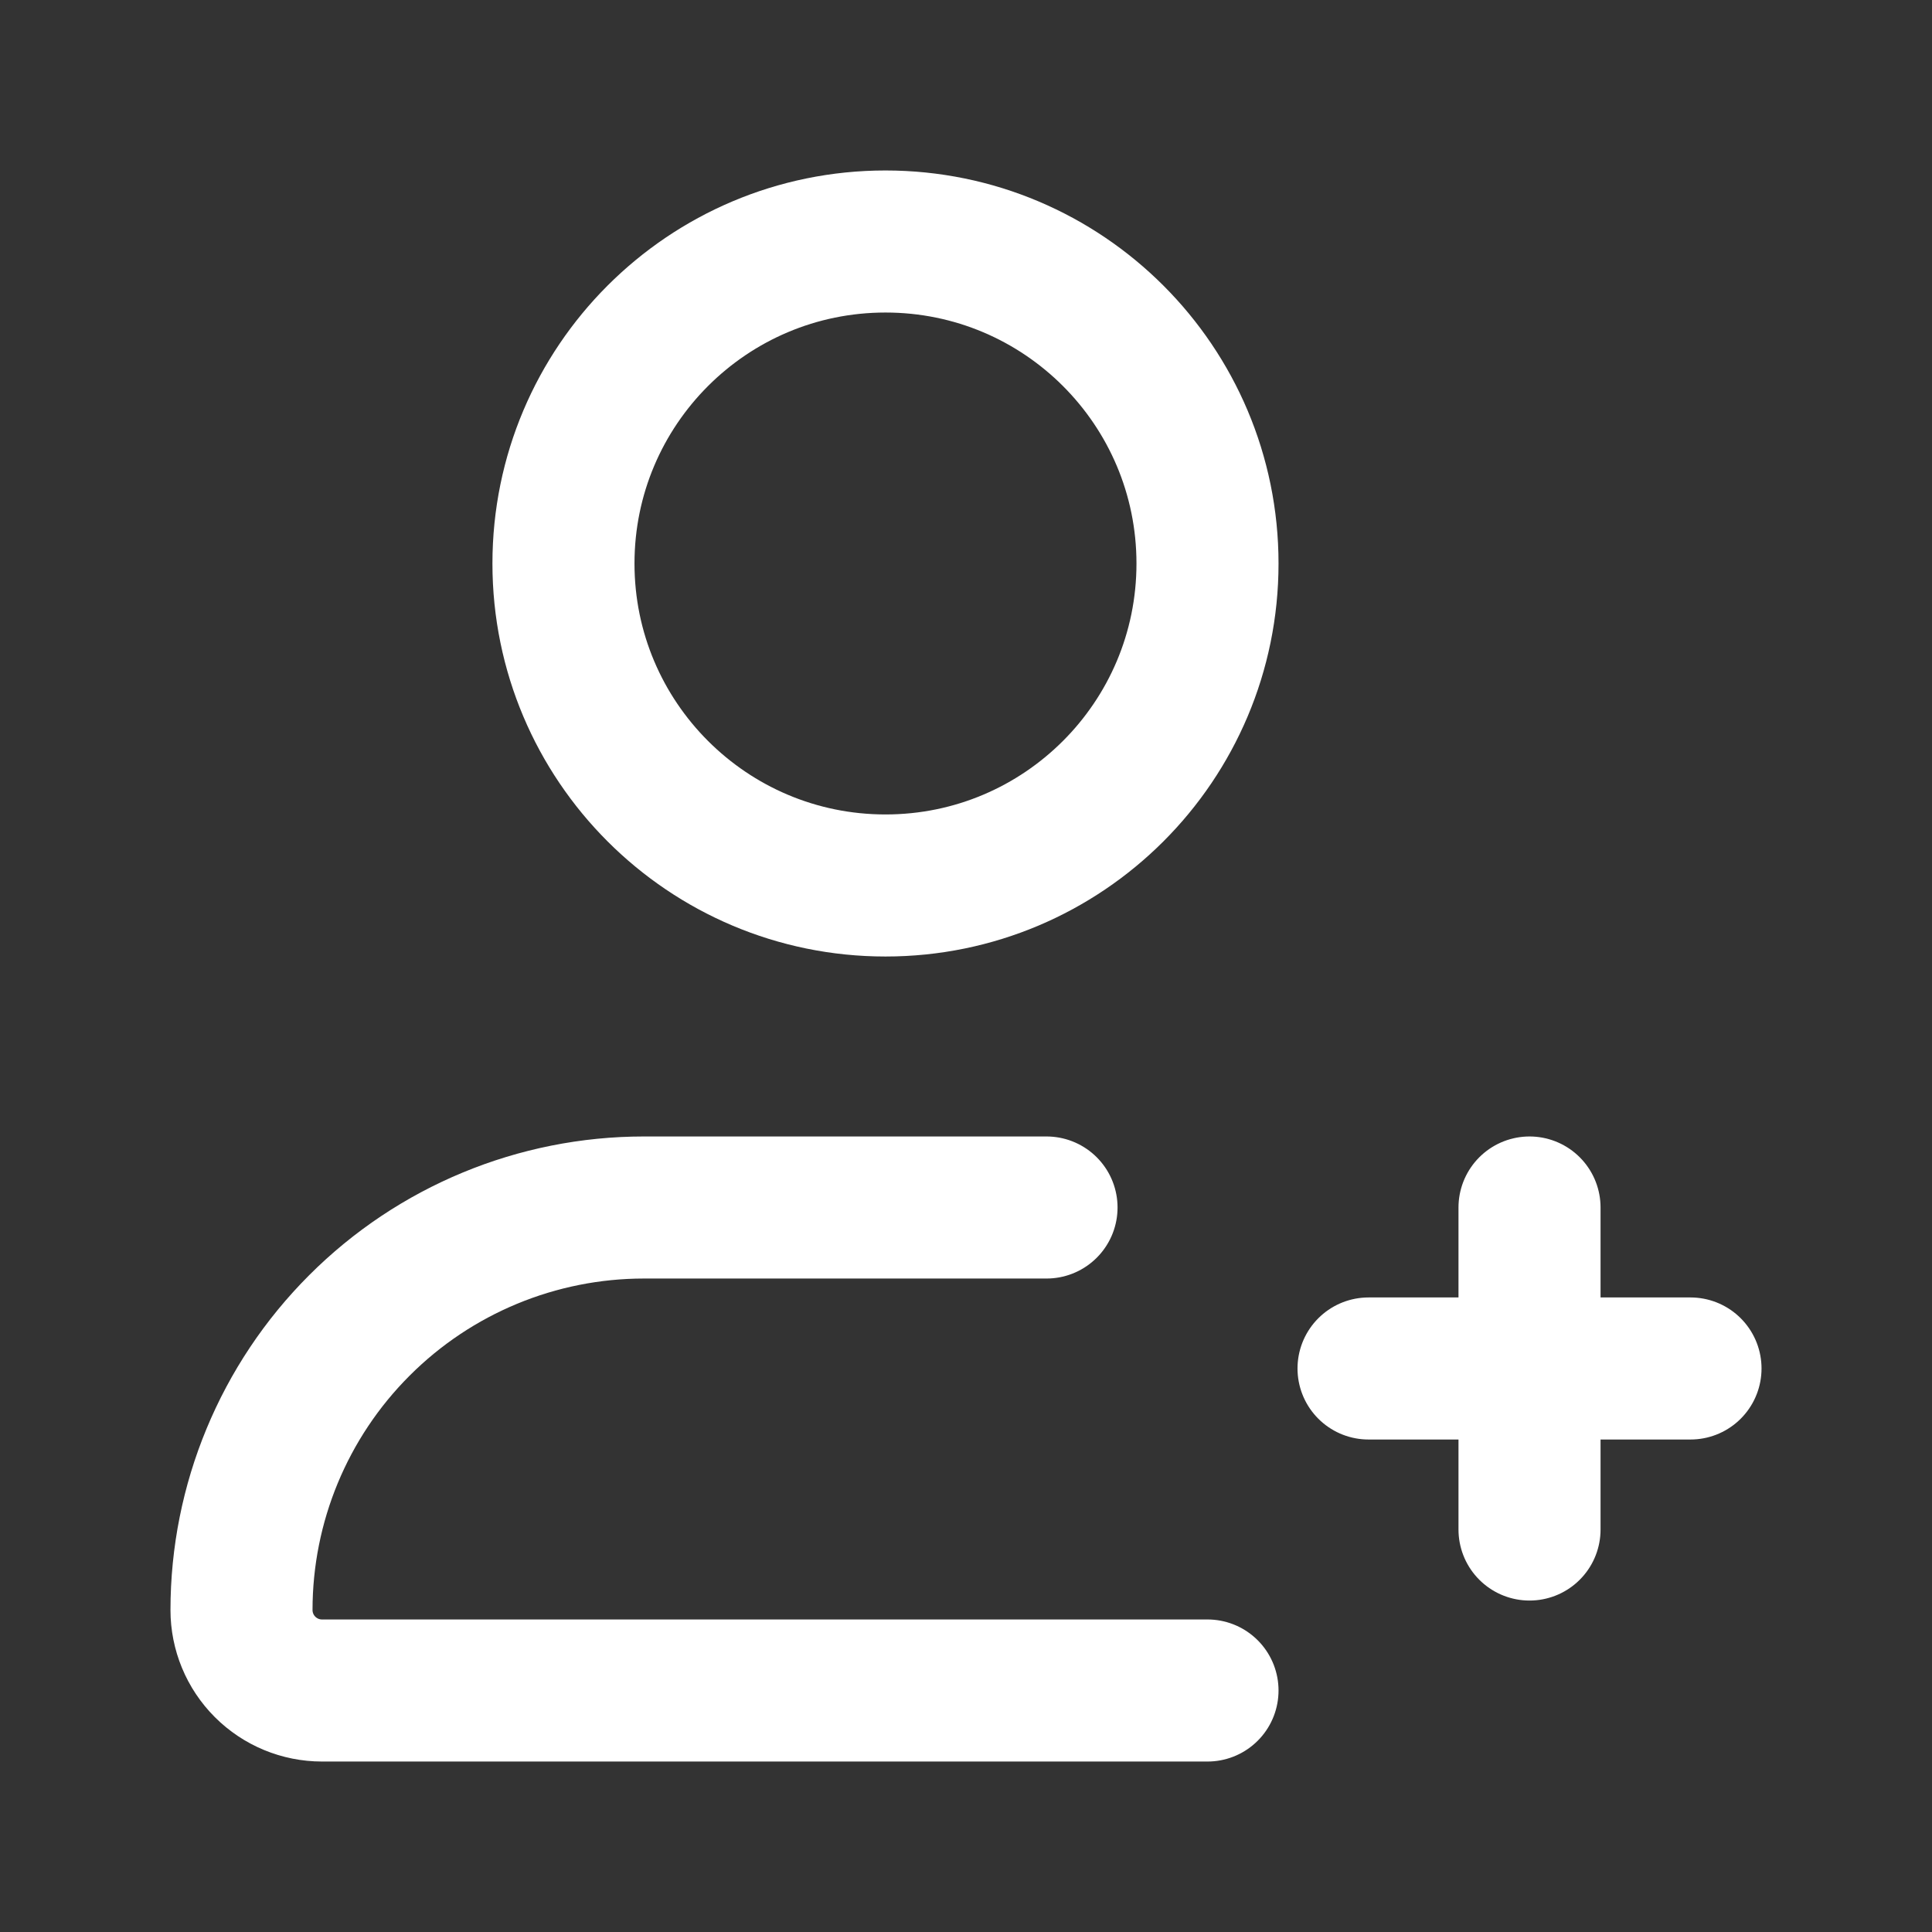 <svg width="34" height="34" viewBox="0 0 34 34" fill="none" xmlns="http://www.w3.org/2000/svg">
<rect x="0" y="0" width="34" height="34" fill="#333333" stroke="none"/>
<path d="M24.084 24.083H29.75M26.917 21.25V26.917" stroke="#fff" stroke-width="2.5" stroke-linecap="round" stroke-linejoin="round"/>
<path d="M18.417 21.25H11.333C9.455 21.25 7.653 21.996 6.325 23.325C4.996 24.653 4.25 26.455 4.25 28.333C4.25 28.709 4.399 29.069 4.665 29.335C4.931 29.601 5.291 29.75 5.667 29.75H21.25" stroke="#fff" stroke-width="2.5" stroke-linecap="round" stroke-linejoin="round"/>
<path d="M15.583 15.583C18.713 15.583 21.25 13.046 21.25 9.917C21.25 6.787 18.713 4.25 15.583 4.25C12.454 4.25 9.916 6.787 9.916 9.917C9.916 13.046 12.454 15.583 15.583 15.583Z" stroke="#fff" stroke-width="2.5" stroke-linecap="round" stroke-linejoin="round"/>
</svg>

